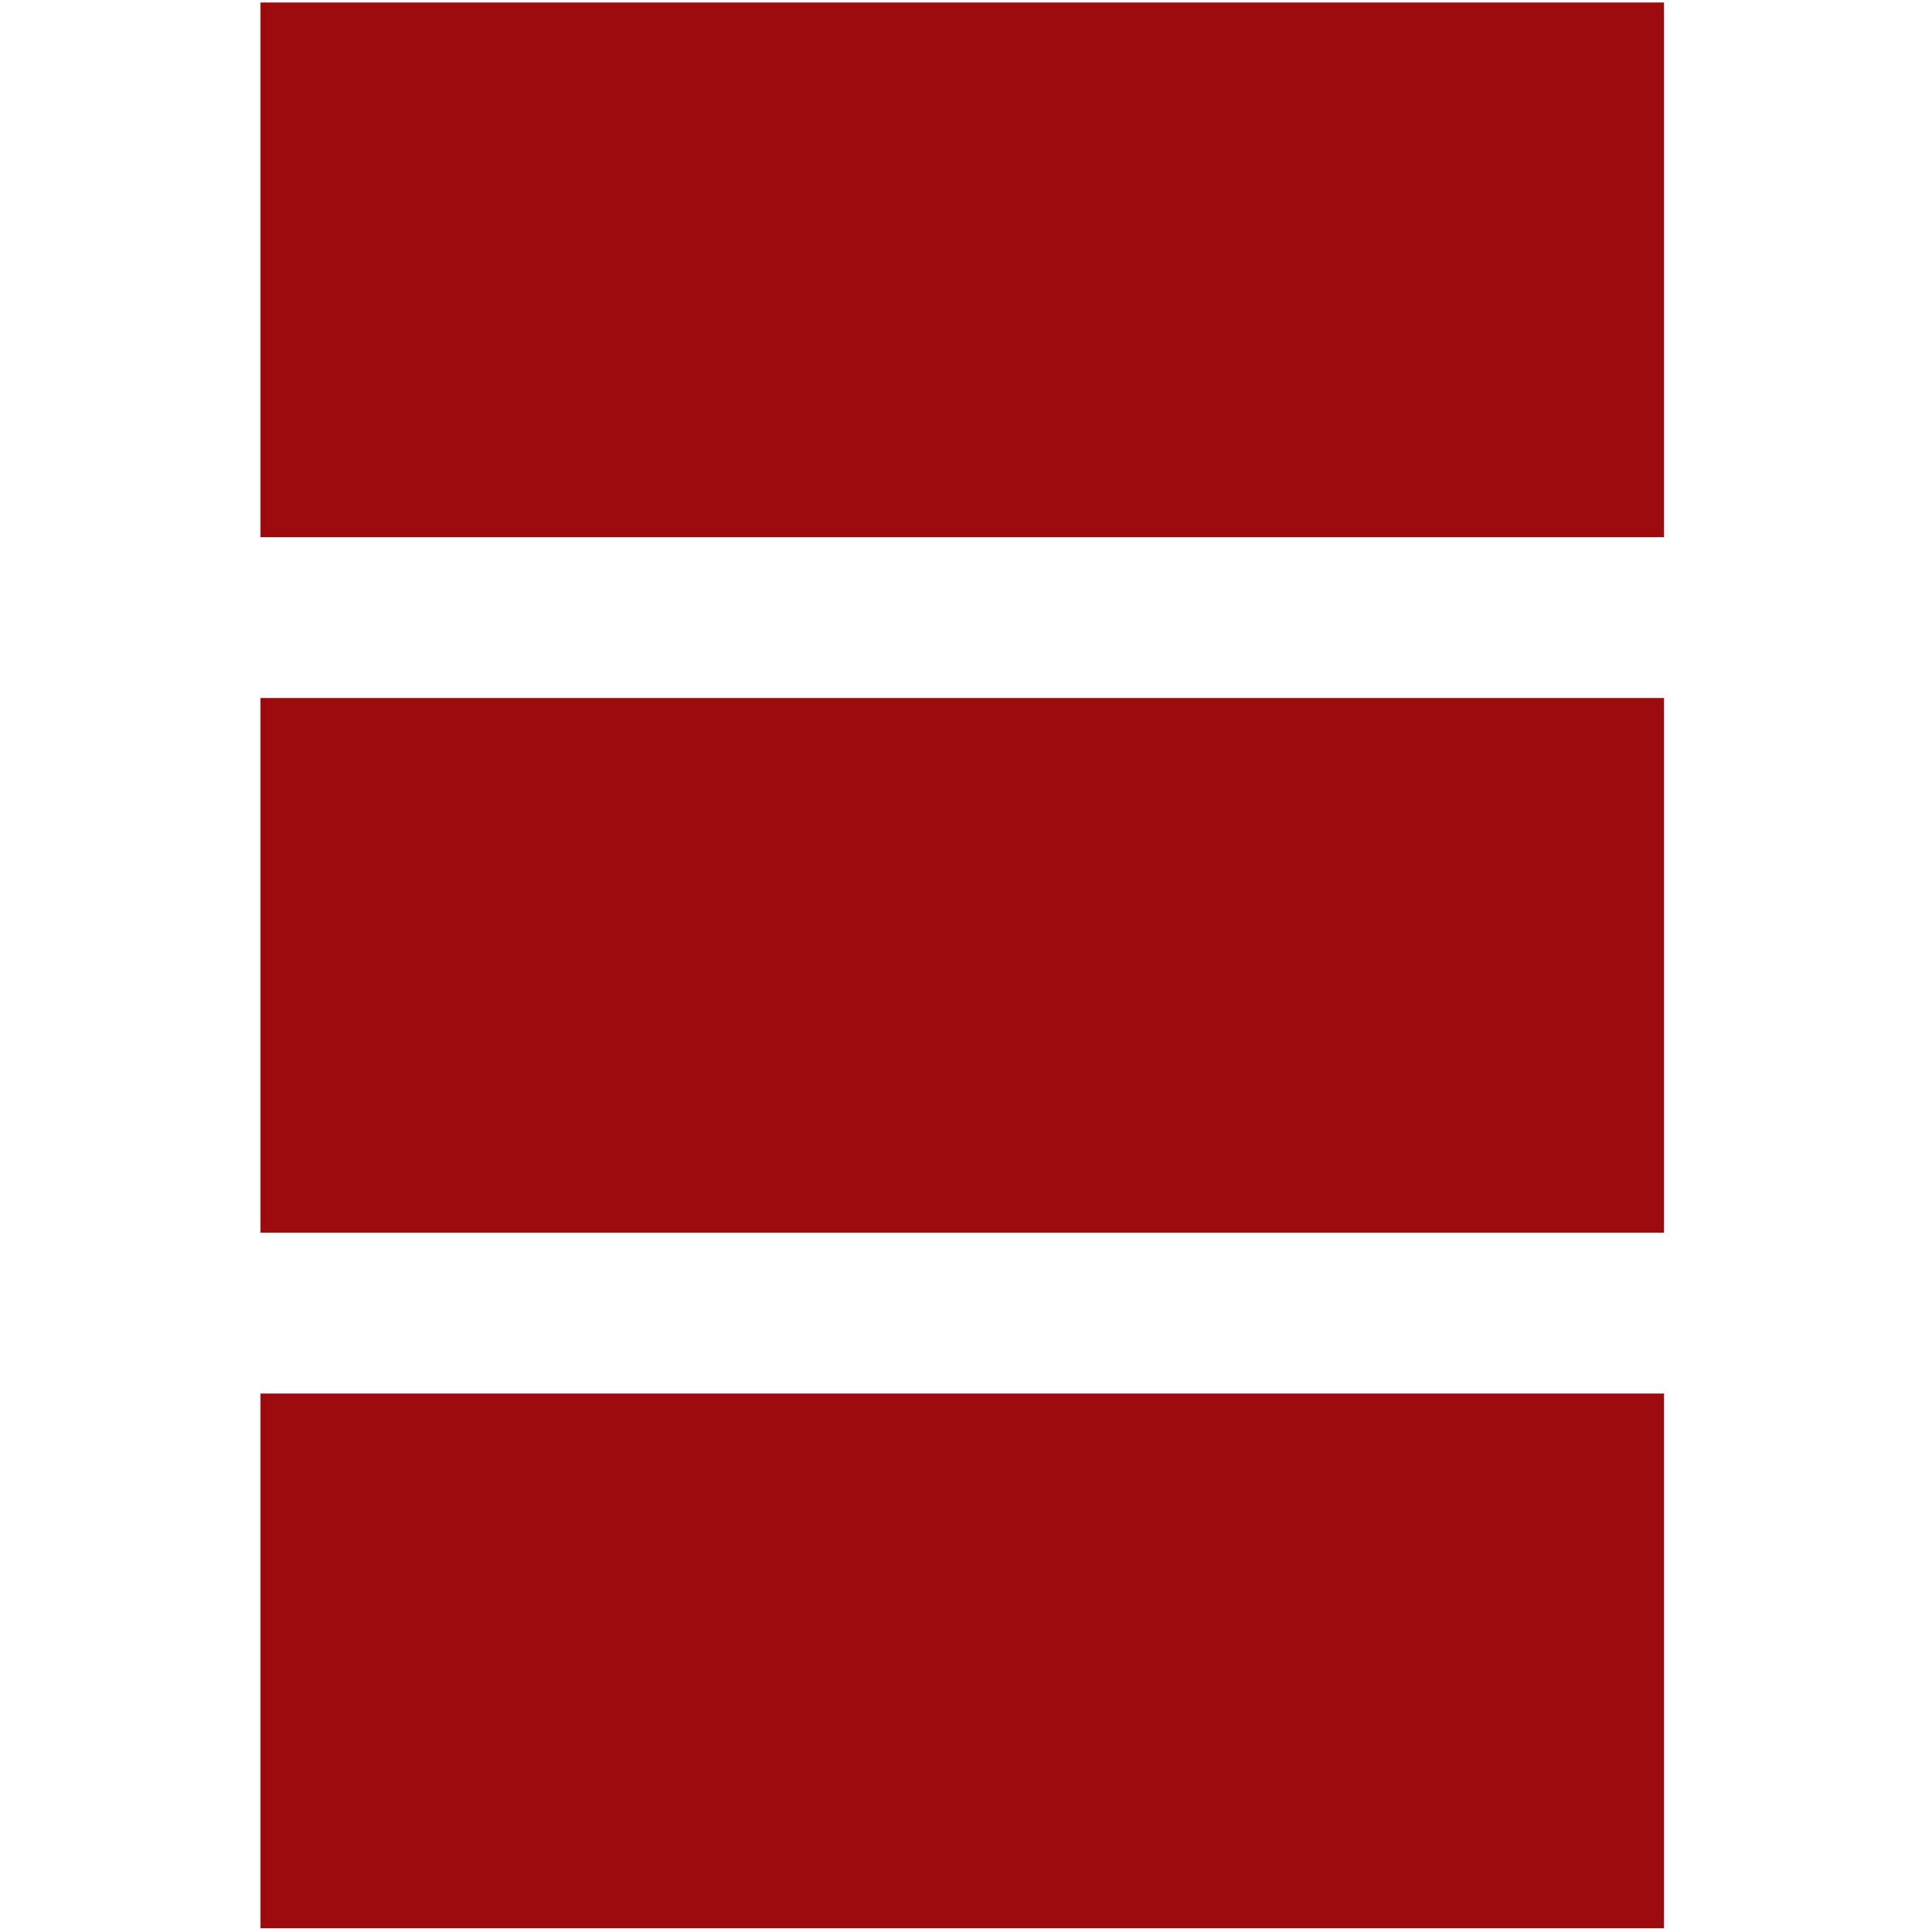 <svg height="155" viewBox="0 0 155 155" width="155" xmlns="http://www.w3.org/2000/svg"><g fill="#9d0a0e"><path d="m20.9 111.8h112.6v42.9h-112.6z"/><path d="m20.9.2h112.6v42.9h-112.6z"/><path d="m133.5 56h-112.6v42.9h112.6z"/></g></svg>